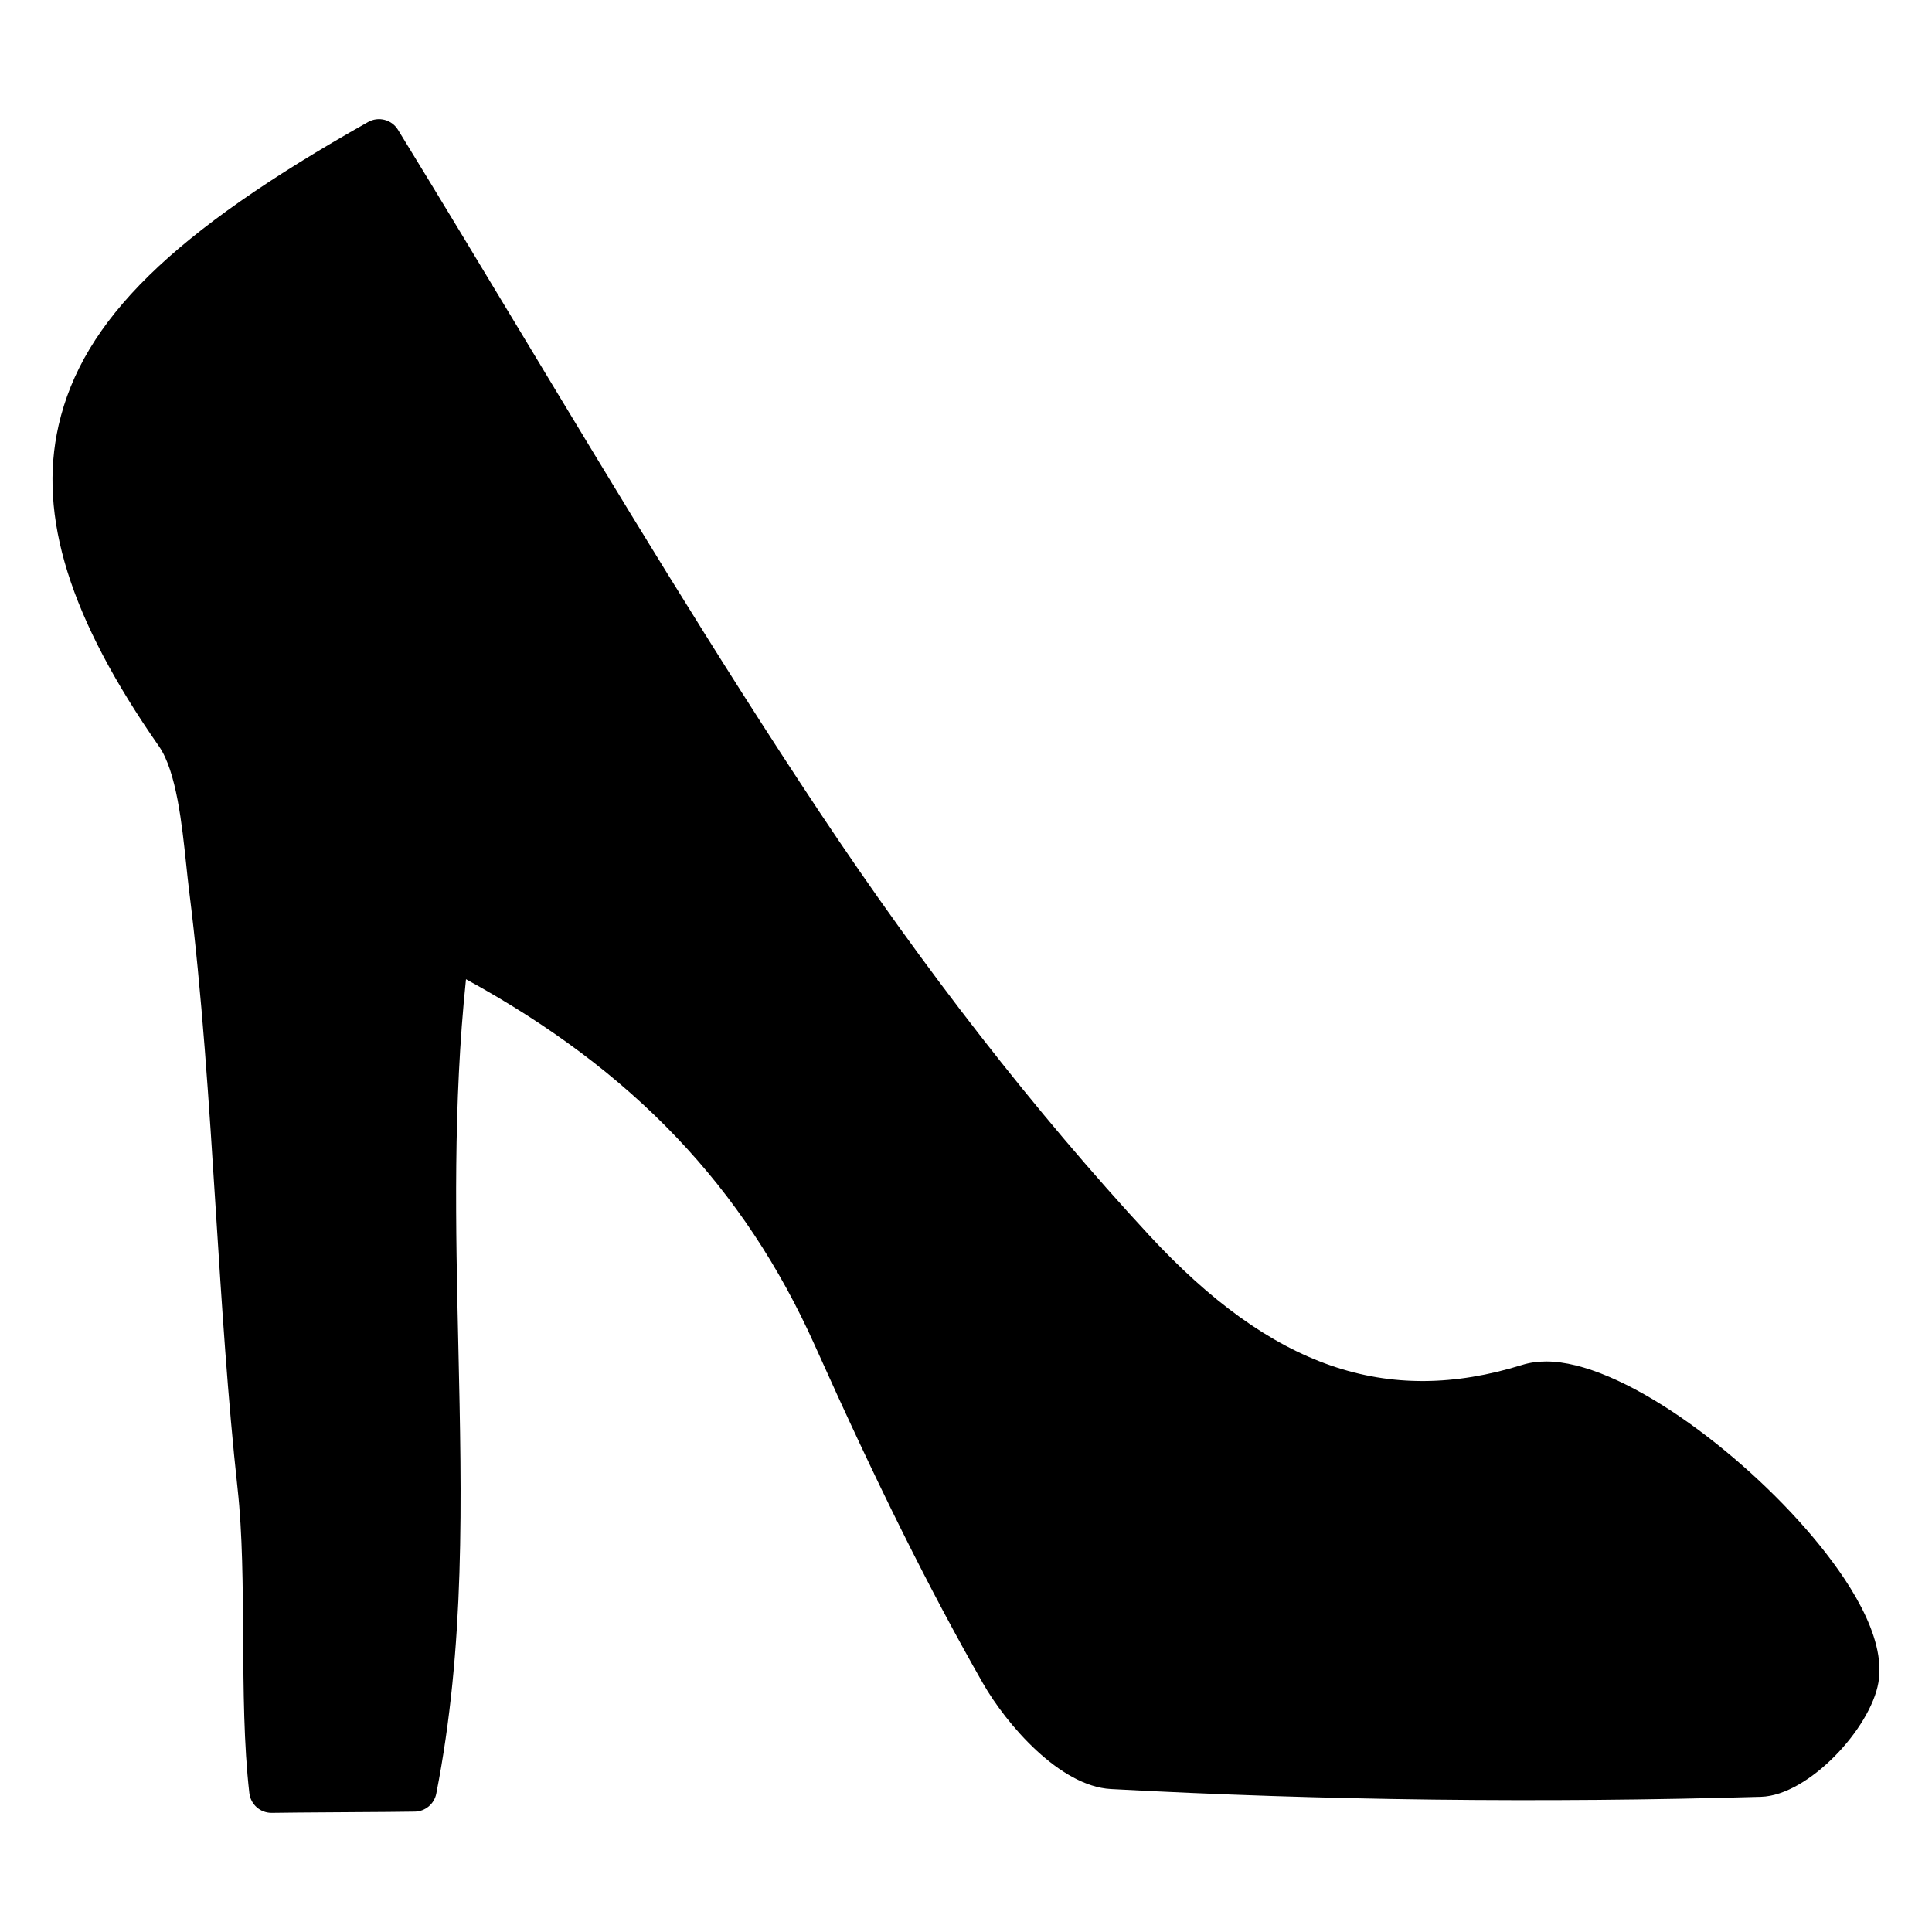 <?xml version="1.0" encoding="UTF-8"?>
<!-- Uploaded to: SVG Repo, www.svgrepo.com, Generator: SVG Repo Mixer Tools -->
<svg fill="#000000" width="800px" height="800px" version="1.1" viewBox="144 144 512 512" xmlns="http://www.w3.org/2000/svg">
 <path d="m624.31 551.18c-19.23-22.797-50.883-46.375-70.543-46.375-2.281 0-4.426 0.309-6.367 0.914-35.855 11.141-66.336 0.789-98.902-34.418-30.188-32.637-59.621-70.43-87.48-112.35-27.426-41.281-53.492-84.531-78.695-126.36-10.902-18.105-21.812-36.203-32.852-54.199-1.652-2.707-5.172-3.613-7.926-2.055-51.906 29.246-75.664 52.531-82.016 80.391-5.504 24.113 2.953 51.137 26.598 85.051 4.637 6.644 6.125 20.898 7.219 31.309 0.25 2.426 0.496 4.699 0.746 6.738 3.449 27.363 5.312 56.75 7.117 85.176 1.551 24.449 3.156 49.734 5.762 73.562 1.301 11.793 1.379 25.688 1.465 39.133 0.086 14.145 0.172 28.766 1.645 41.5 0.348 2.992 2.875 5.227 5.863 5.227h0.156c2.125-0.055 10.477-0.109 18.828-0.164 8.445-0.055 16.895-0.109 19.051-0.164 2.762-0.07 5.109-2.055 5.644-4.762 7.637-38.91 6.769-77.57 5.848-118.51-0.707-31.574-1.441-64.141 2.023-97.32 44.203 24.16 73.691 55.168 92.449 97.055 16.57 36.984 30.316 64.598 44.547 89.527 6.203 10.863 20.348 27.293 33.906 28.031 56.441 3.047 114.52 3.731 172.3 2.055 12.594-0.379 29.039-18.129 31.117-30.34 2.086-12.332-8.367-27.824-17.5-38.648z"/>
</svg>